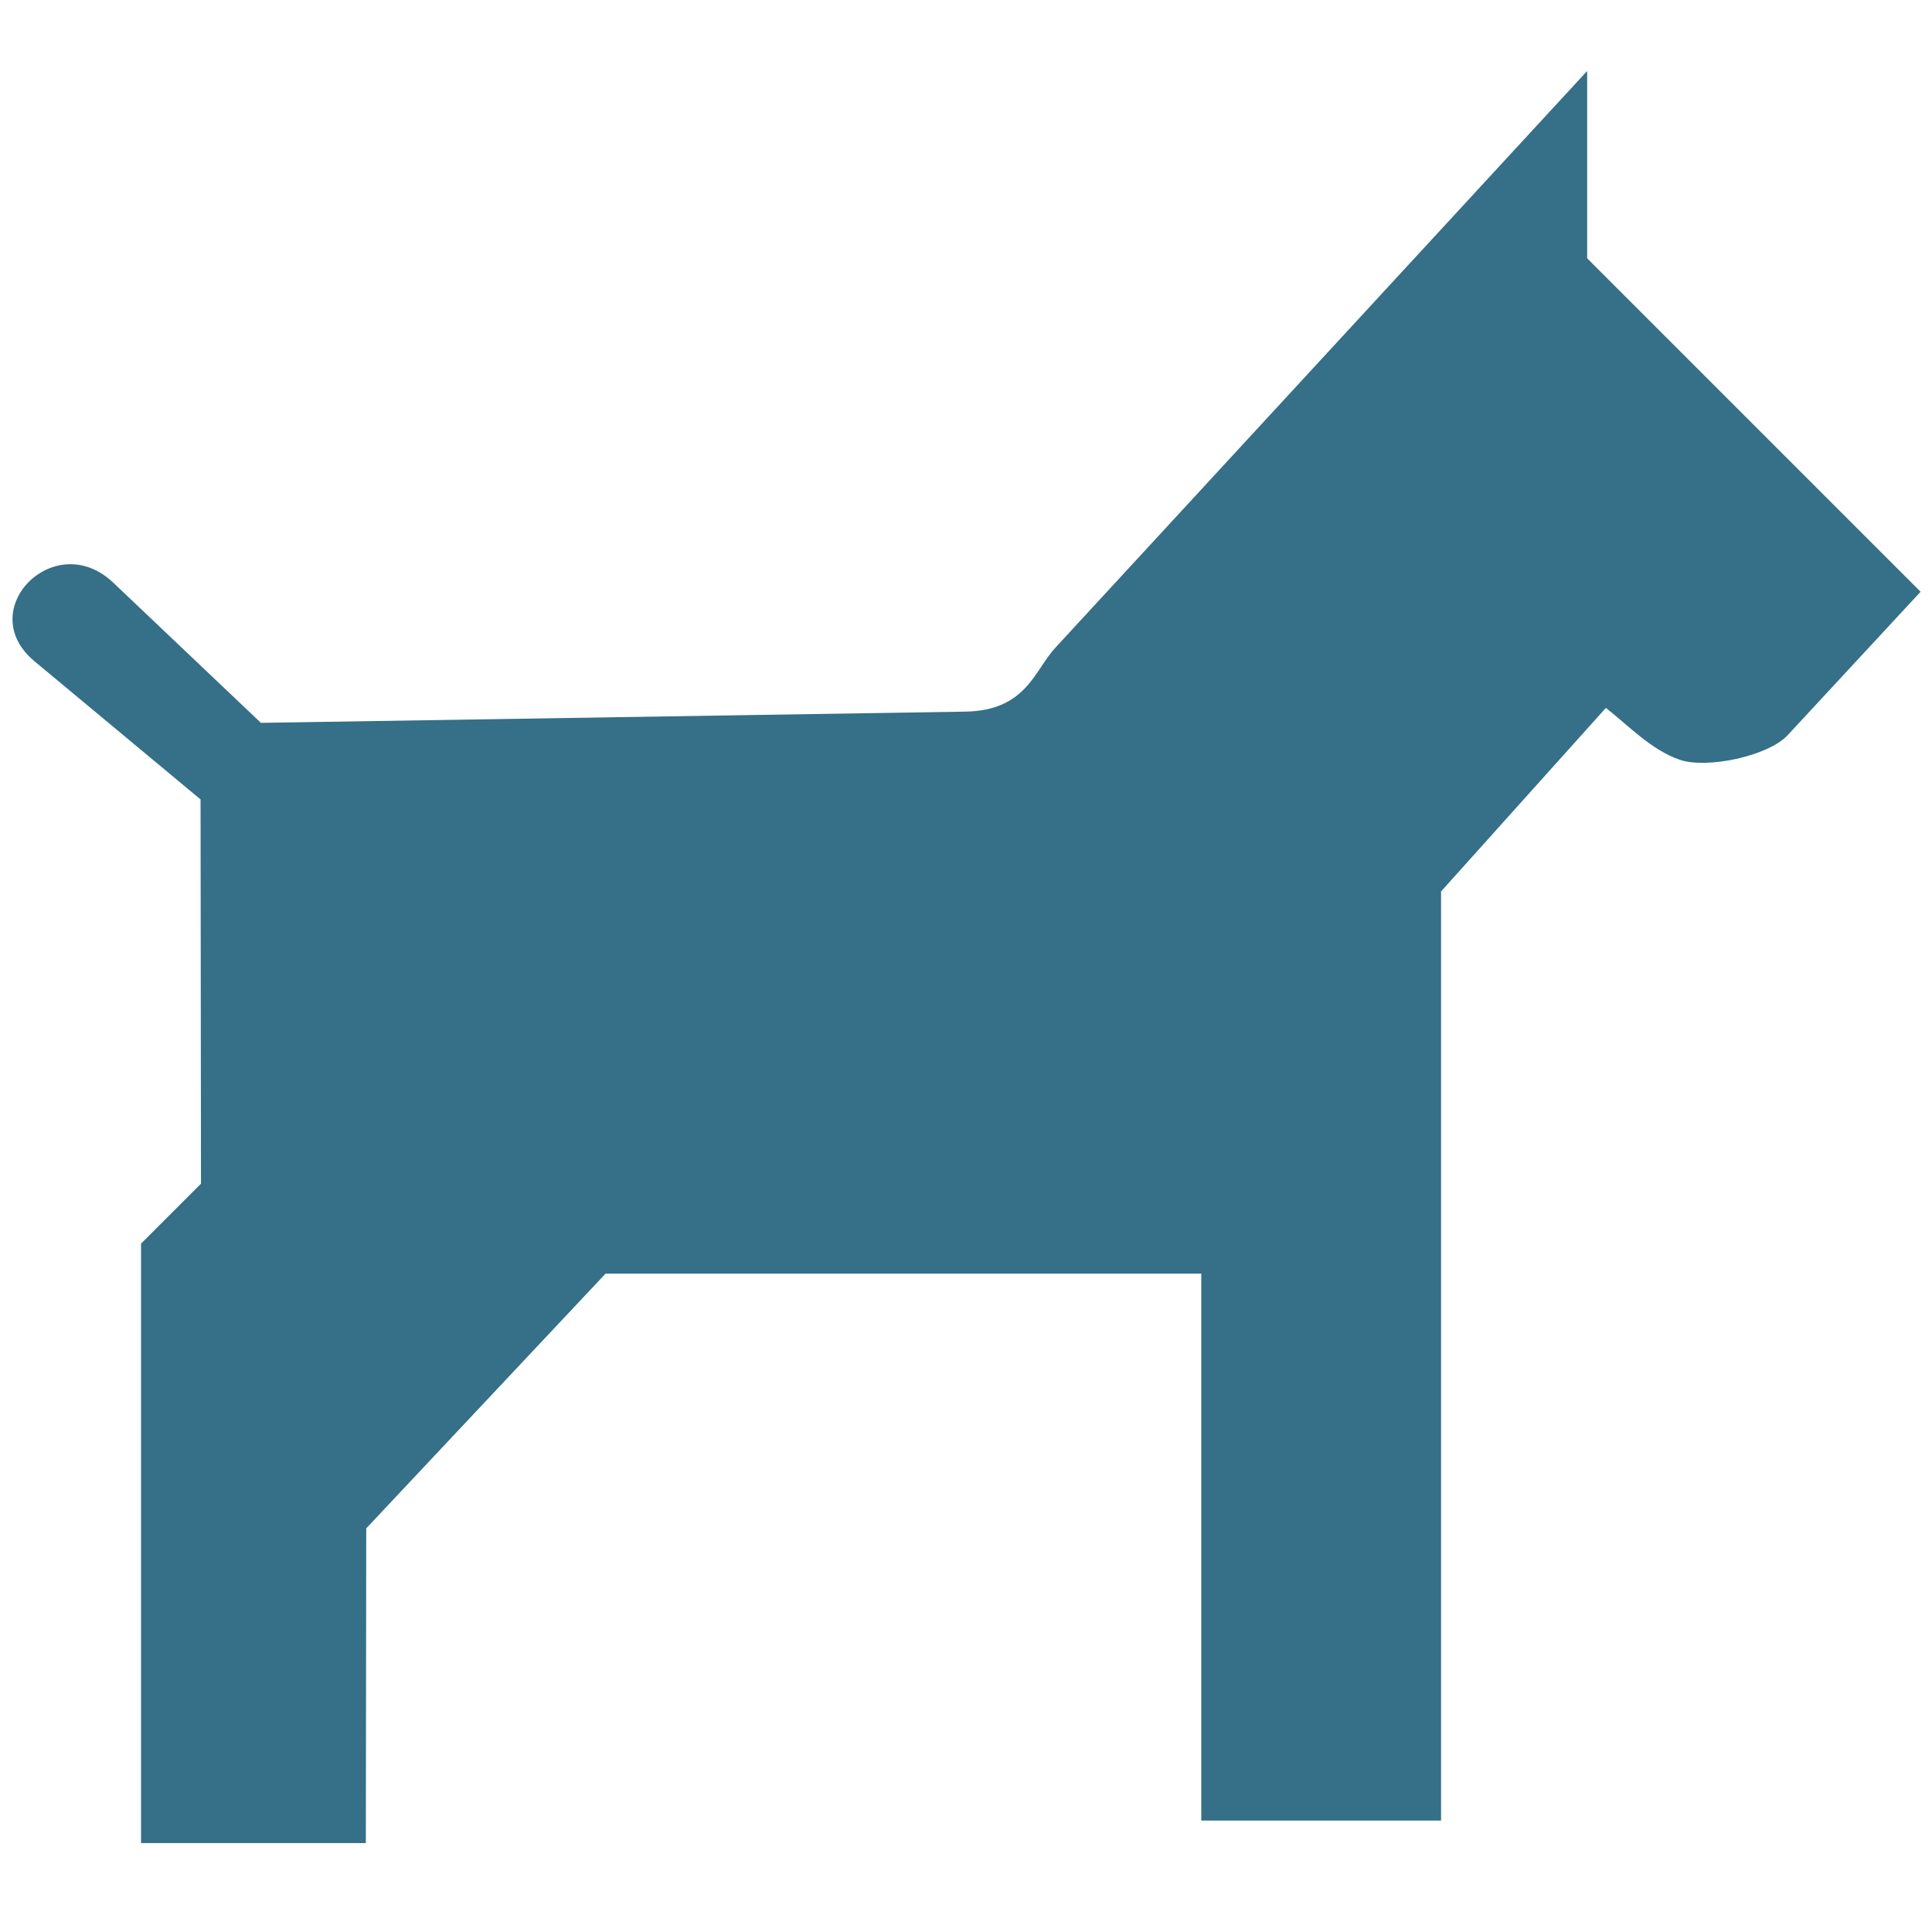 <?xml version="1.0" encoding="UTF-8"?>
<!DOCTYPE svg PUBLIC "-//W3C//DTD SVG 1.1//EN" "http://www.w3.org/Graphics/SVG/1.1/DTD/svg11.dtd">
<!-- Creator: CorelDRAW -->
<svg xmlns="http://www.w3.org/2000/svg" xml:space="preserve" width="20px" height="20px" style="shape-rendering:geometricPrecision; text-rendering:geometricPrecision; image-rendering:optimizeQuality; fill-rule:evenodd; clip-rule:evenodd"
viewBox="0 0 139.253 139.253"
 xmlns:xlink="http://www.w3.org/1999/xlink">
 <defs>
  <style type="text/css">
   <![CDATA[
    .fil0 {fill:none}
    .fil1 {fill:#356F88}
   ]]>
  </style>
 </defs>
 <g id="Vrstva_x0020_1">
  <rect class="fil0" width="139.253" height="139.253"/>
  <path class="fil1" d="M14.456 57.621l0.031 27.696 -4.321 4.32 0 43.205 16.202 0 0.03 -22.683 17.252 -18.362 42.935 0 0 39.425 17.282 0 0 -66.968 11.881 -13.232c1.71,1.35 3.239,2.997 5.291,3.729 1.949,0.696 6.41,-0.248 7.817,-1.767l9.575 -10.333 -24.033 -24.033 0 -13.502 -38.344 41.585c-1.503,1.63 -2.084,4.521 -6.481,4.591l-50.766 0.81 -10.651 -10.111c-4.2,-3.987 -10.125,1.965 -5.67,5.671l11.97 9.959z"/>
 </g>
</svg>
